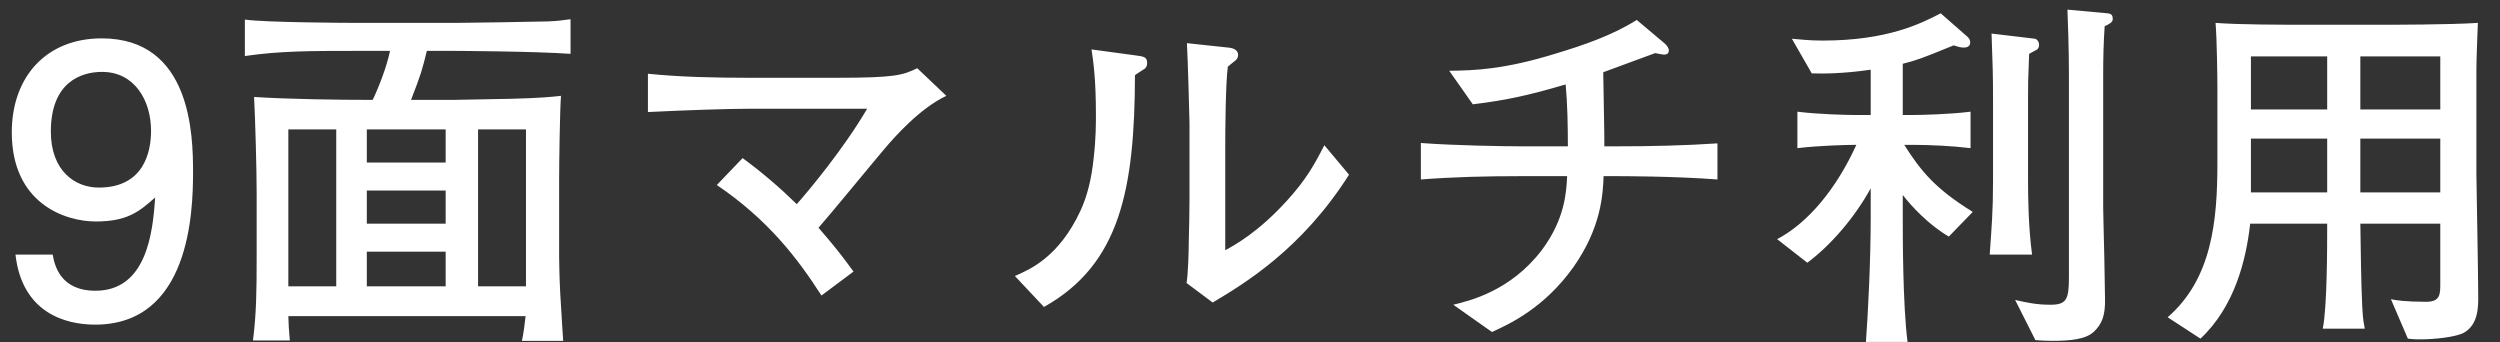<svg width="95" height="13" viewBox="0 0 95 13" fill="none" xmlns="http://www.w3.org/2000/svg">
<rect x="0" y="0" width="95" height="13" fill="#333333" stroke="none"/>
<path d="M7.336 6.54C7.336 8.066 7.21 12.336 3.612 12.336C2.464 12.336 0.84 11.874 0.588 9.676H2.002C2.072 10.068 2.282 11.048 3.626 11.048C5.558 11.048 5.81 8.864 5.894 7.506C5.292 8.038 4.844 8.416 3.64 8.416C2.45 8.416 0.448 7.716 0.448 5.028C0.448 2.914 1.764 1.458 3.864 1.458C7.266 1.458 7.336 5.126 7.336 6.54ZM5.74 4.972C5.74 3.81 5.11 2.732 3.878 2.732C3.094 2.732 1.932 3.11 1.932 5C1.932 6.498 2.856 7.128 3.752 7.128C5.488 7.128 5.74 5.742 5.74 4.972ZM21.681 2.046C20.309 1.948 17.369 1.934 17.271 1.934H16.221C16.039 2.662 16.011 2.788 15.619 3.796H17.201C17.565 3.796 19.119 3.754 19.427 3.754C20.533 3.726 20.939 3.684 21.317 3.642C21.275 4.216 21.247 6.176 21.247 6.834V9.774C21.247 9.956 21.261 10.628 21.289 11.146C21.331 11.916 21.387 12.714 21.401 12.952H19.833C19.889 12.7 19.945 12.294 19.973 12.014H10.957C10.971 12.406 10.971 12.448 11.013 12.938H9.613C9.739 11.944 9.753 11.118 9.753 9.788V7.324C9.753 6.428 9.697 4.454 9.655 3.684C10.887 3.768 12.875 3.796 14.163 3.796C14.429 3.236 14.709 2.48 14.821 1.934H13.463C11.839 1.934 10.621 1.934 9.305 2.13V0.744C10.047 0.856 13.309 0.87 13.589 0.87H17.313C17.663 0.87 20.337 0.828 20.813 0.814C21.191 0.8 21.373 0.772 21.681 0.73V2.046ZM19.987 10.88V4.916H18.167V10.88H19.987ZM16.935 6.176V4.916H13.939V6.176H16.935ZM16.935 8.5V7.24H13.939V8.5H16.935ZM16.935 10.88V9.564H13.939V10.88H16.935ZM12.777 10.88V4.916H10.957V10.88H12.777ZM35.961 3.642C34.953 4.118 34.001 5.196 33.609 5.658C33.203 6.134 31.481 8.234 31.103 8.654C31.663 9.298 31.999 9.718 32.433 10.32L31.215 11.23C30.319 9.83 29.185 8.346 27.239 7.03L28.219 6.008C28.947 6.54 29.633 7.128 30.277 7.758C30.725 7.254 32.069 5.644 32.951 4.132H28.499C27.673 4.132 26.007 4.188 24.621 4.258V2.802C25.839 2.928 27.197 2.956 28.443 2.956H31.775C34.015 2.956 34.309 2.858 34.855 2.592L35.961 3.642ZM51.263 6.638C49.471 9.466 47.301 10.768 46.083 11.496L45.089 10.754C45.145 10.46 45.173 9.55 45.173 9.2C45.187 8.738 45.201 7.982 45.201 7.534V4.678C45.201 4.454 45.131 2.074 45.103 1.64L46.671 1.808C46.853 1.822 47.049 1.892 47.049 2.088C47.049 2.2 46.993 2.27 46.895 2.34C46.769 2.438 46.755 2.452 46.657 2.536C46.573 3.152 46.559 4.944 46.559 5.616V9.508C46.923 9.312 47.819 8.822 48.911 7.618C49.611 6.848 49.933 6.288 50.325 5.518L51.263 6.638ZM43.591 2.396C43.591 2.494 43.563 2.55 43.507 2.606C43.451 2.648 43.171 2.816 43.129 2.858C43.115 7.184 42.569 10.04 39.671 11.664L38.565 10.488C39.111 10.25 40.231 9.788 41.057 8.01C41.309 7.464 41.477 6.82 41.561 5.994C41.645 5.266 41.645 4.692 41.645 4.356C41.645 3.012 41.547 2.326 41.477 1.878L43.129 2.102C43.479 2.144 43.591 2.172 43.591 2.396ZM65.263 6.82C63.625 6.694 61.609 6.694 61.469 6.694H60.937C60.909 7.38 60.853 8.64 59.789 10.152C58.669 11.72 57.339 12.322 56.695 12.616L55.225 11.58C55.869 11.426 57.409 11.048 58.585 9.508C59.467 8.332 59.523 7.296 59.551 6.694H57.759C56.499 6.694 55.253 6.722 53.993 6.82V5.434C55.295 5.532 57.185 5.56 57.759 5.56H59.579C59.579 4.818 59.565 3.95 59.495 3.208C58.025 3.642 57.213 3.81 55.967 3.964L55.071 2.69C56.023 2.676 57.143 2.648 59.131 2.032C60.195 1.71 61.259 1.346 62.197 0.758L63.261 1.654C63.331 1.724 63.415 1.808 63.415 1.92C63.415 2.074 63.275 2.074 63.233 2.074C63.163 2.074 63.135 2.06 62.897 2.018C62.575 2.13 61.203 2.648 60.923 2.746C60.951 4.594 60.965 4.79 60.965 5.56H61.469C62.729 5.56 64.003 5.532 65.263 5.448V6.82ZM80.285 0.73C80.285 0.856 80.103 0.94 79.977 0.996C79.935 1.612 79.921 2.228 79.921 2.83V7.884C79.921 8.206 79.935 8.36 79.963 9.746L79.991 11.356C80.005 12 79.865 12.322 79.571 12.602C79.263 12.896 78.675 12.952 77.975 12.952C77.709 12.952 77.527 12.938 77.345 12.924L76.575 11.398C77.065 11.51 77.415 11.58 77.919 11.58C78.535 11.58 78.619 11.37 78.619 10.53V2.83C78.619 1.836 78.577 0.73 78.563 0.366L80.089 0.506C80.243 0.52 80.285 0.59 80.285 0.73ZM77.485 1.696C77.485 1.766 77.471 1.822 77.415 1.878C77.373 1.906 77.149 2.018 77.107 2.046C77.065 3.026 77.065 3.25 77.065 3.712V6.834C77.065 7.478 77.079 8.64 77.219 9.676H75.609C75.679 8.654 75.735 8.066 75.735 6.904V3.824C75.735 2.69 75.721 2.55 75.679 1.276L77.331 1.472C77.401 1.486 77.485 1.584 77.485 1.696ZM74.965 8.052L74.055 8.99C73.285 8.542 72.613 7.814 72.305 7.408V8.29C72.305 8.962 72.305 11.594 72.487 12.994H70.905C70.989 11.874 71.087 9.844 71.087 8.262V7.156C70.471 8.276 69.575 9.312 68.679 9.984L67.531 9.088C68.707 8.472 69.785 7.17 70.541 5.504C70.163 5.504 69.113 5.532 68.301 5.63V4.244C69.057 4.342 70.177 4.37 70.499 4.37H71.087V2.648C70.051 2.802 69.239 2.802 68.847 2.788L68.091 1.472C68.427 1.5 68.763 1.542 69.253 1.542C71.717 1.542 72.991 0.898 73.747 0.506L74.769 1.402C74.839 1.472 74.867 1.528 74.867 1.612C74.867 1.752 74.769 1.808 74.615 1.808C74.517 1.808 74.405 1.78 74.237 1.724C72.977 2.242 72.837 2.284 72.305 2.424V4.37H72.669C73.019 4.37 74.125 4.342 74.881 4.244V5.63C74.209 5.546 73.341 5.504 72.669 5.504H72.361C72.991 6.498 73.537 7.17 74.965 8.052ZM94.173 11.286C94.173 11.664 94.173 12.336 93.627 12.644C93.319 12.812 92.493 12.896 91.975 12.896C91.891 12.896 91.723 12.896 91.499 12.868L90.855 11.37C91.051 11.412 91.429 11.468 92.199 11.468C92.717 11.468 92.731 11.188 92.731 10.81V8.5H89.693C89.707 9.41 89.721 10.726 89.763 11.608C89.777 11.79 89.777 12.084 89.861 12.49H88.265C88.433 11.664 88.433 9.41 88.433 8.5H85.507C85.353 9.872 84.919 11.65 83.617 12.868L82.371 12.056C84.051 10.6 84.261 8.402 84.261 6.204V3.32C84.261 3.082 84.247 1.542 84.191 0.87C85.115 0.94 86.711 0.94 87.663 0.94H90.701C90.799 0.94 93.109 0.94 94.159 0.87C94.145 1.22 94.103 2.284 94.103 2.62V6.638C94.103 6.764 94.173 10.544 94.173 11.286ZM92.731 4.16V2.144H89.693V4.16H92.731ZM92.731 7.31V5.266H89.693V7.31H92.731ZM88.433 4.16V2.144H85.535V4.16H88.433ZM88.433 7.31V5.266H85.535V7.31H88.433Z" fill="white"/>
</svg>
